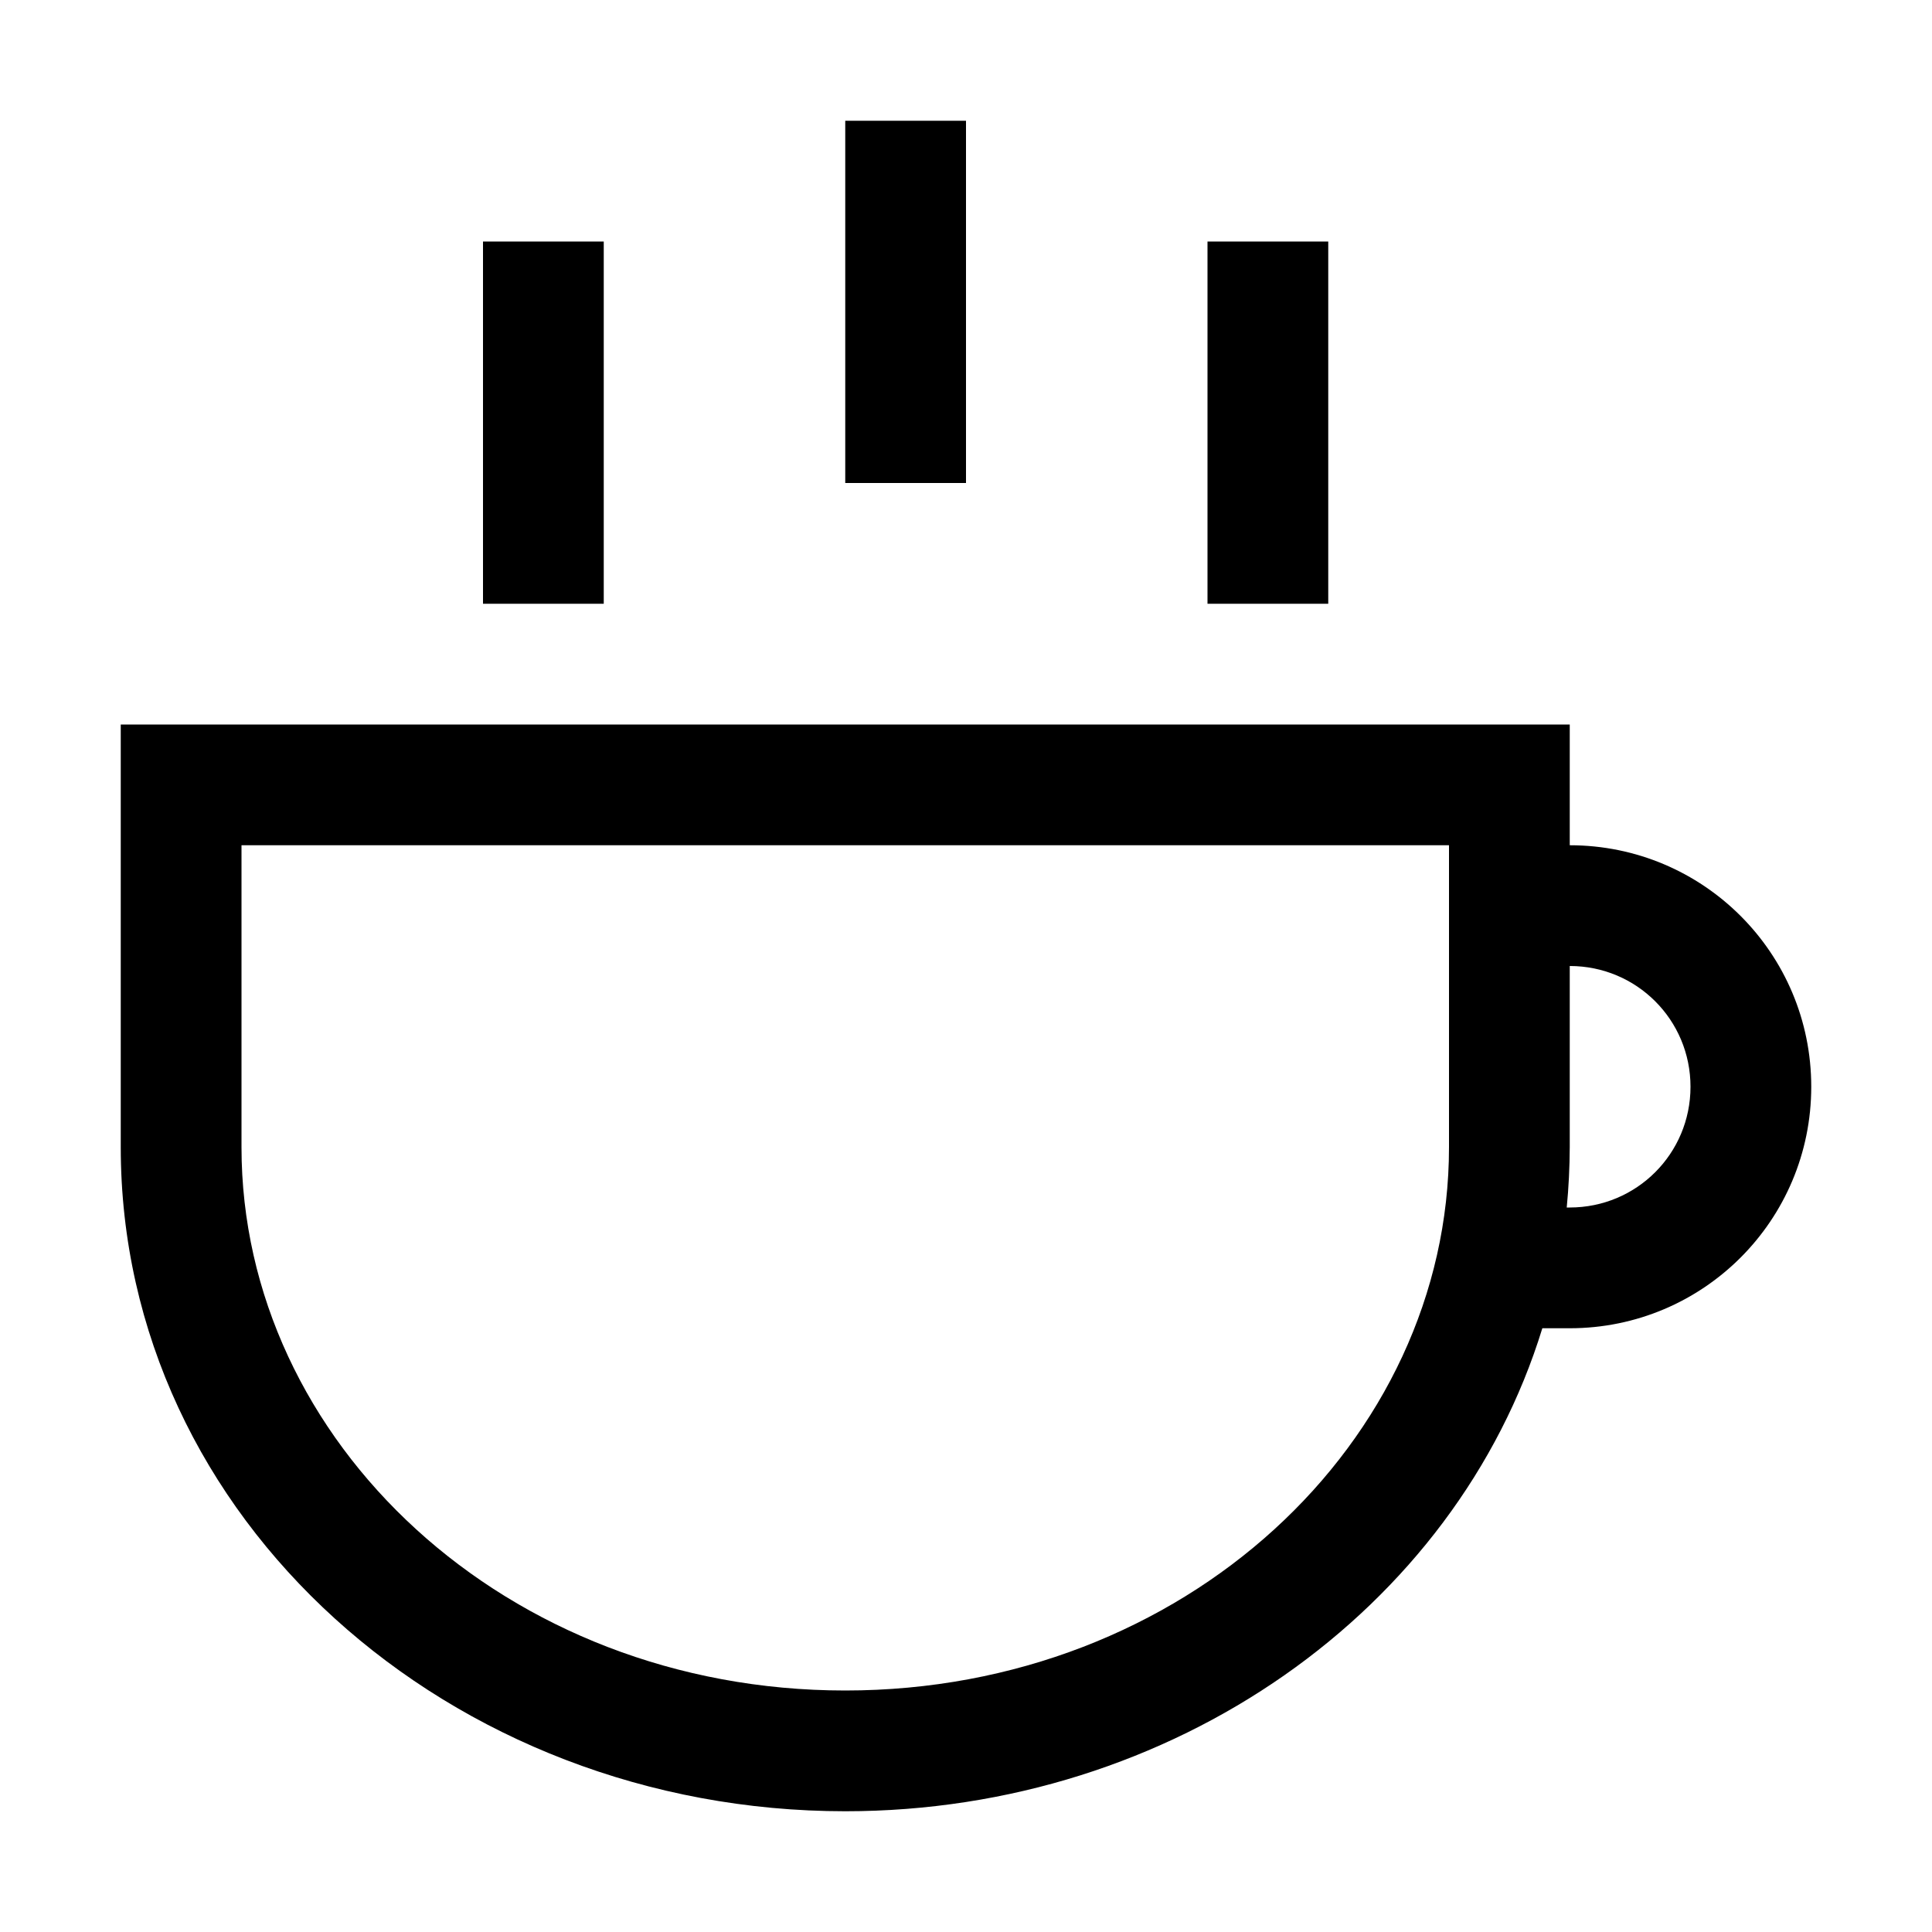 <svg xmlns="http://www.w3.org/2000/svg" width="16" height="16" fill="none" viewBox="0 0 16 16"><path fill="#000" d="M13 7c1.106 0 2 .894 2 2s-.894 2-2 2h-.227c-.716 2.33-3.057 4-5.773 4-3.27 0-6-2.42-6-5.5V6h12zM5 5H4V2h1zm6 0h-1V2h1zM8 4H7V1h1zM2 9.5C2 11.94 4.19 14 7 14s5-2.06 5-4.5V7H2zm11 0q-.001.253-.025.5H13c.554 0 1-.446 1-1s-.446-1-1-1z"/></svg>